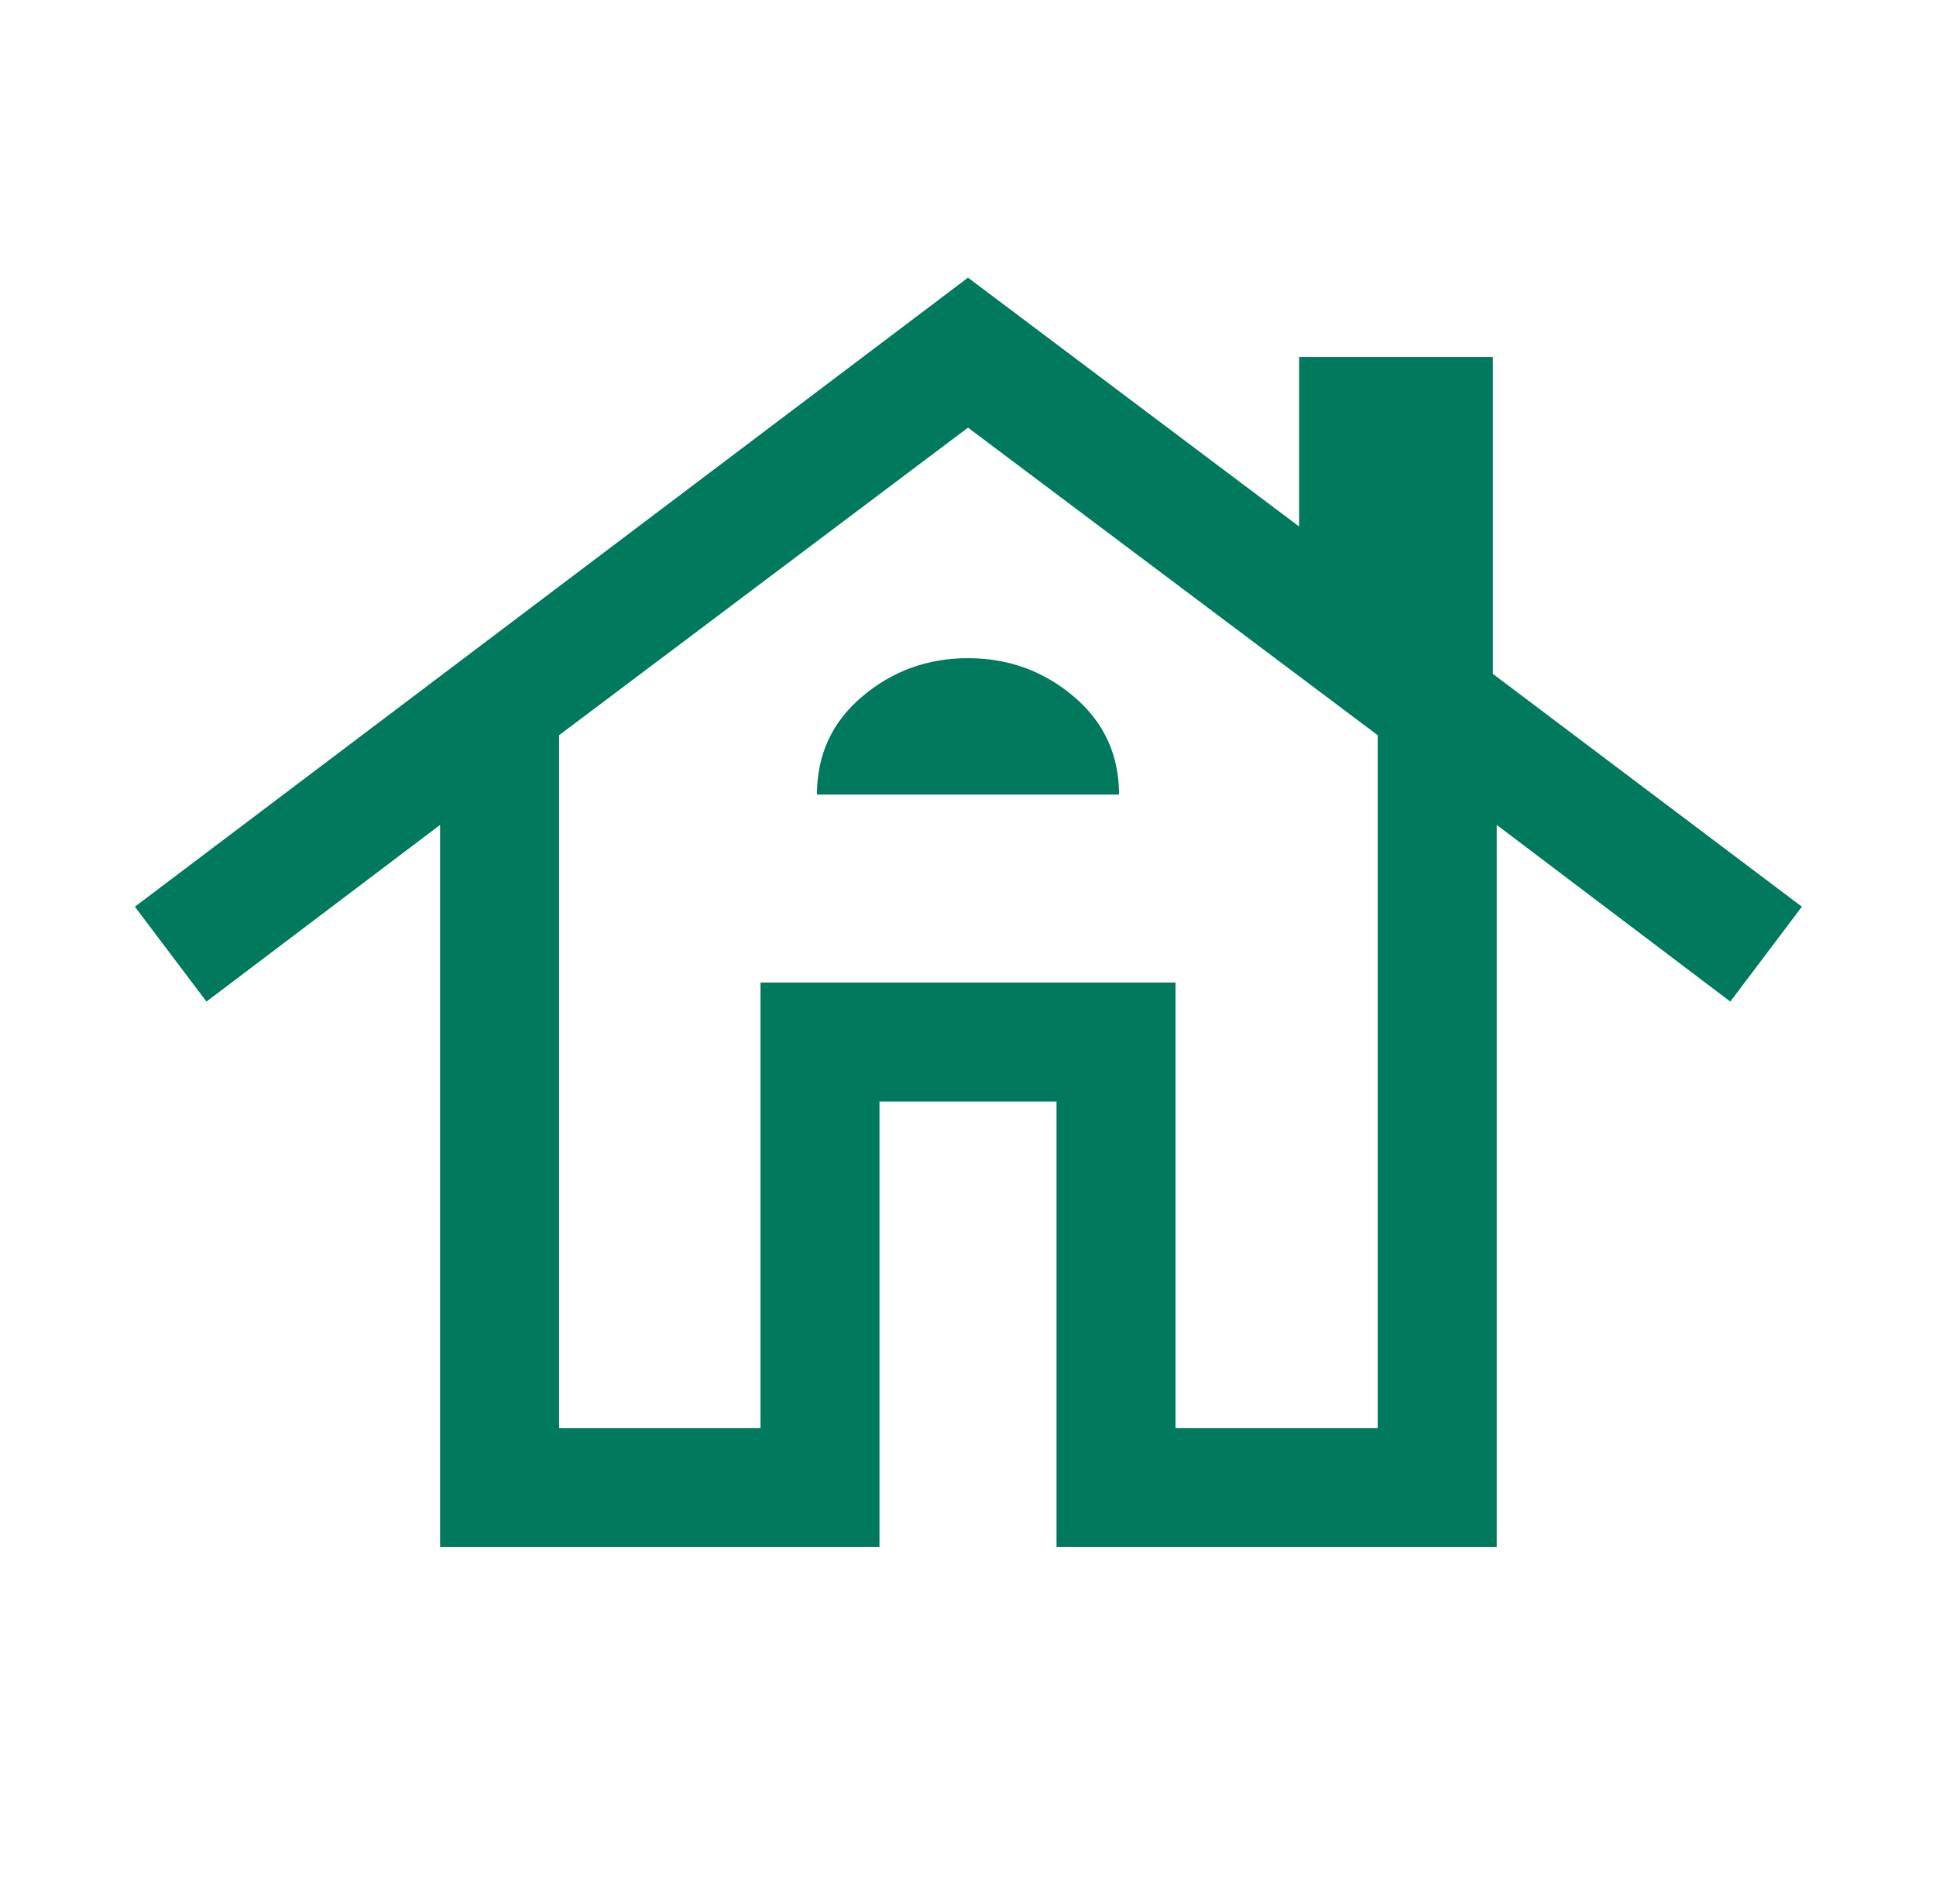 <svg width="61" height="60" viewBox="0 0 61 60" fill="none" xmlns="http://www.w3.org/2000/svg">
<path d="M13.866 48.75V25.995L6.505 31.562L4.25 28.572L30.5 8.75L40.932 16.591V11.25H47.038V21.236L56.774 28.572L54.519 31.562L47.159 25.995V48.75H33.289V34.711H27.711V48.75H13.866ZM17.616 45H23.962V30.962H37.038V45H43.409V23.168L30.5 13.476L17.616 23.168V45ZM25.741 25.039H35.259C35.259 23.785 34.783 22.756 33.832 21.949C32.88 21.143 31.769 20.741 30.5 20.741C29.231 20.741 28.12 21.143 27.168 21.948C26.216 22.752 25.741 23.782 25.741 25.039Z" fill="#00795C"/>
</svg>
